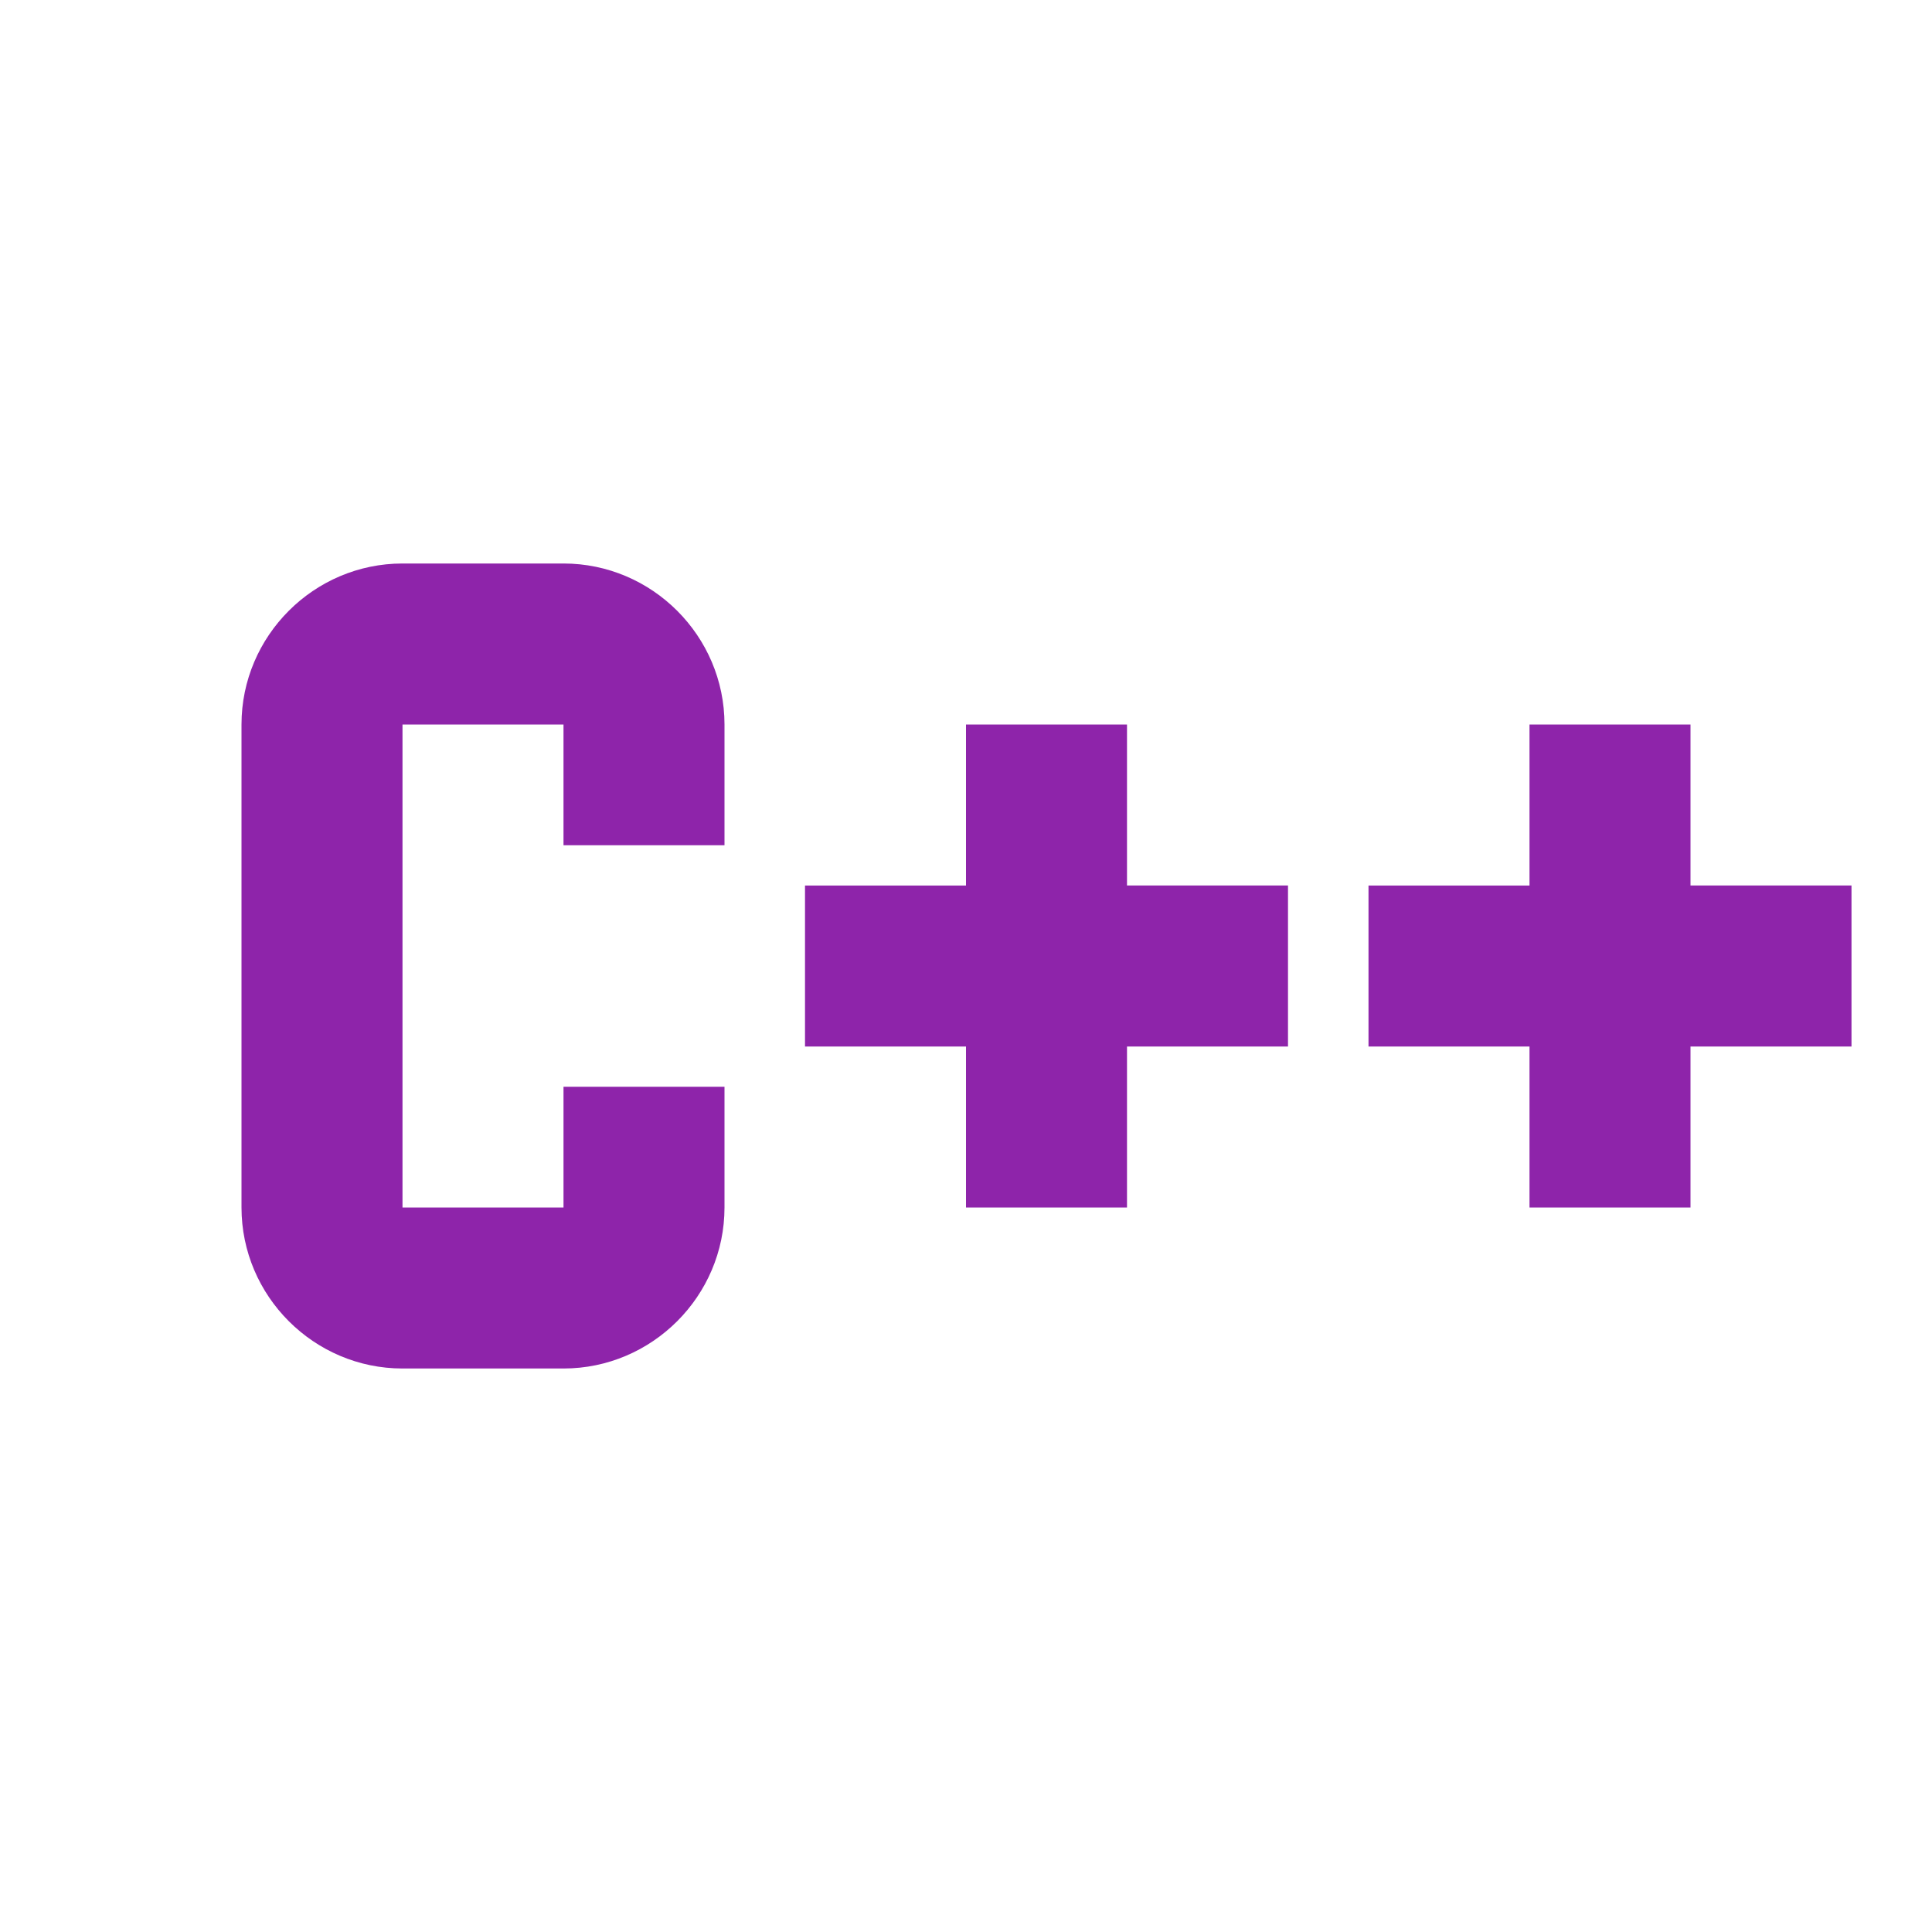 <svg xmlns="http://www.w3.org/2000/svg" width="24" height="24" viewBox="0 0 24 24">
<path fill="#8E24AA" d="M3,15c0,1.1,0.9,2,2,2h2c1.1,0,2-0.9,2-2v-1.5H7V15H5V9h2v1.5h2V9c0-1.1-0.9-2-2-2H5C3.9,7,3,7.9,3,9V15z
M16,13h-2v2h-2v-2h-2v-2h2V9h2v2h2V13z M23,13h-2v2h-2v-2h-2v-2h2V9h2v2h2V13z"/>
</svg>